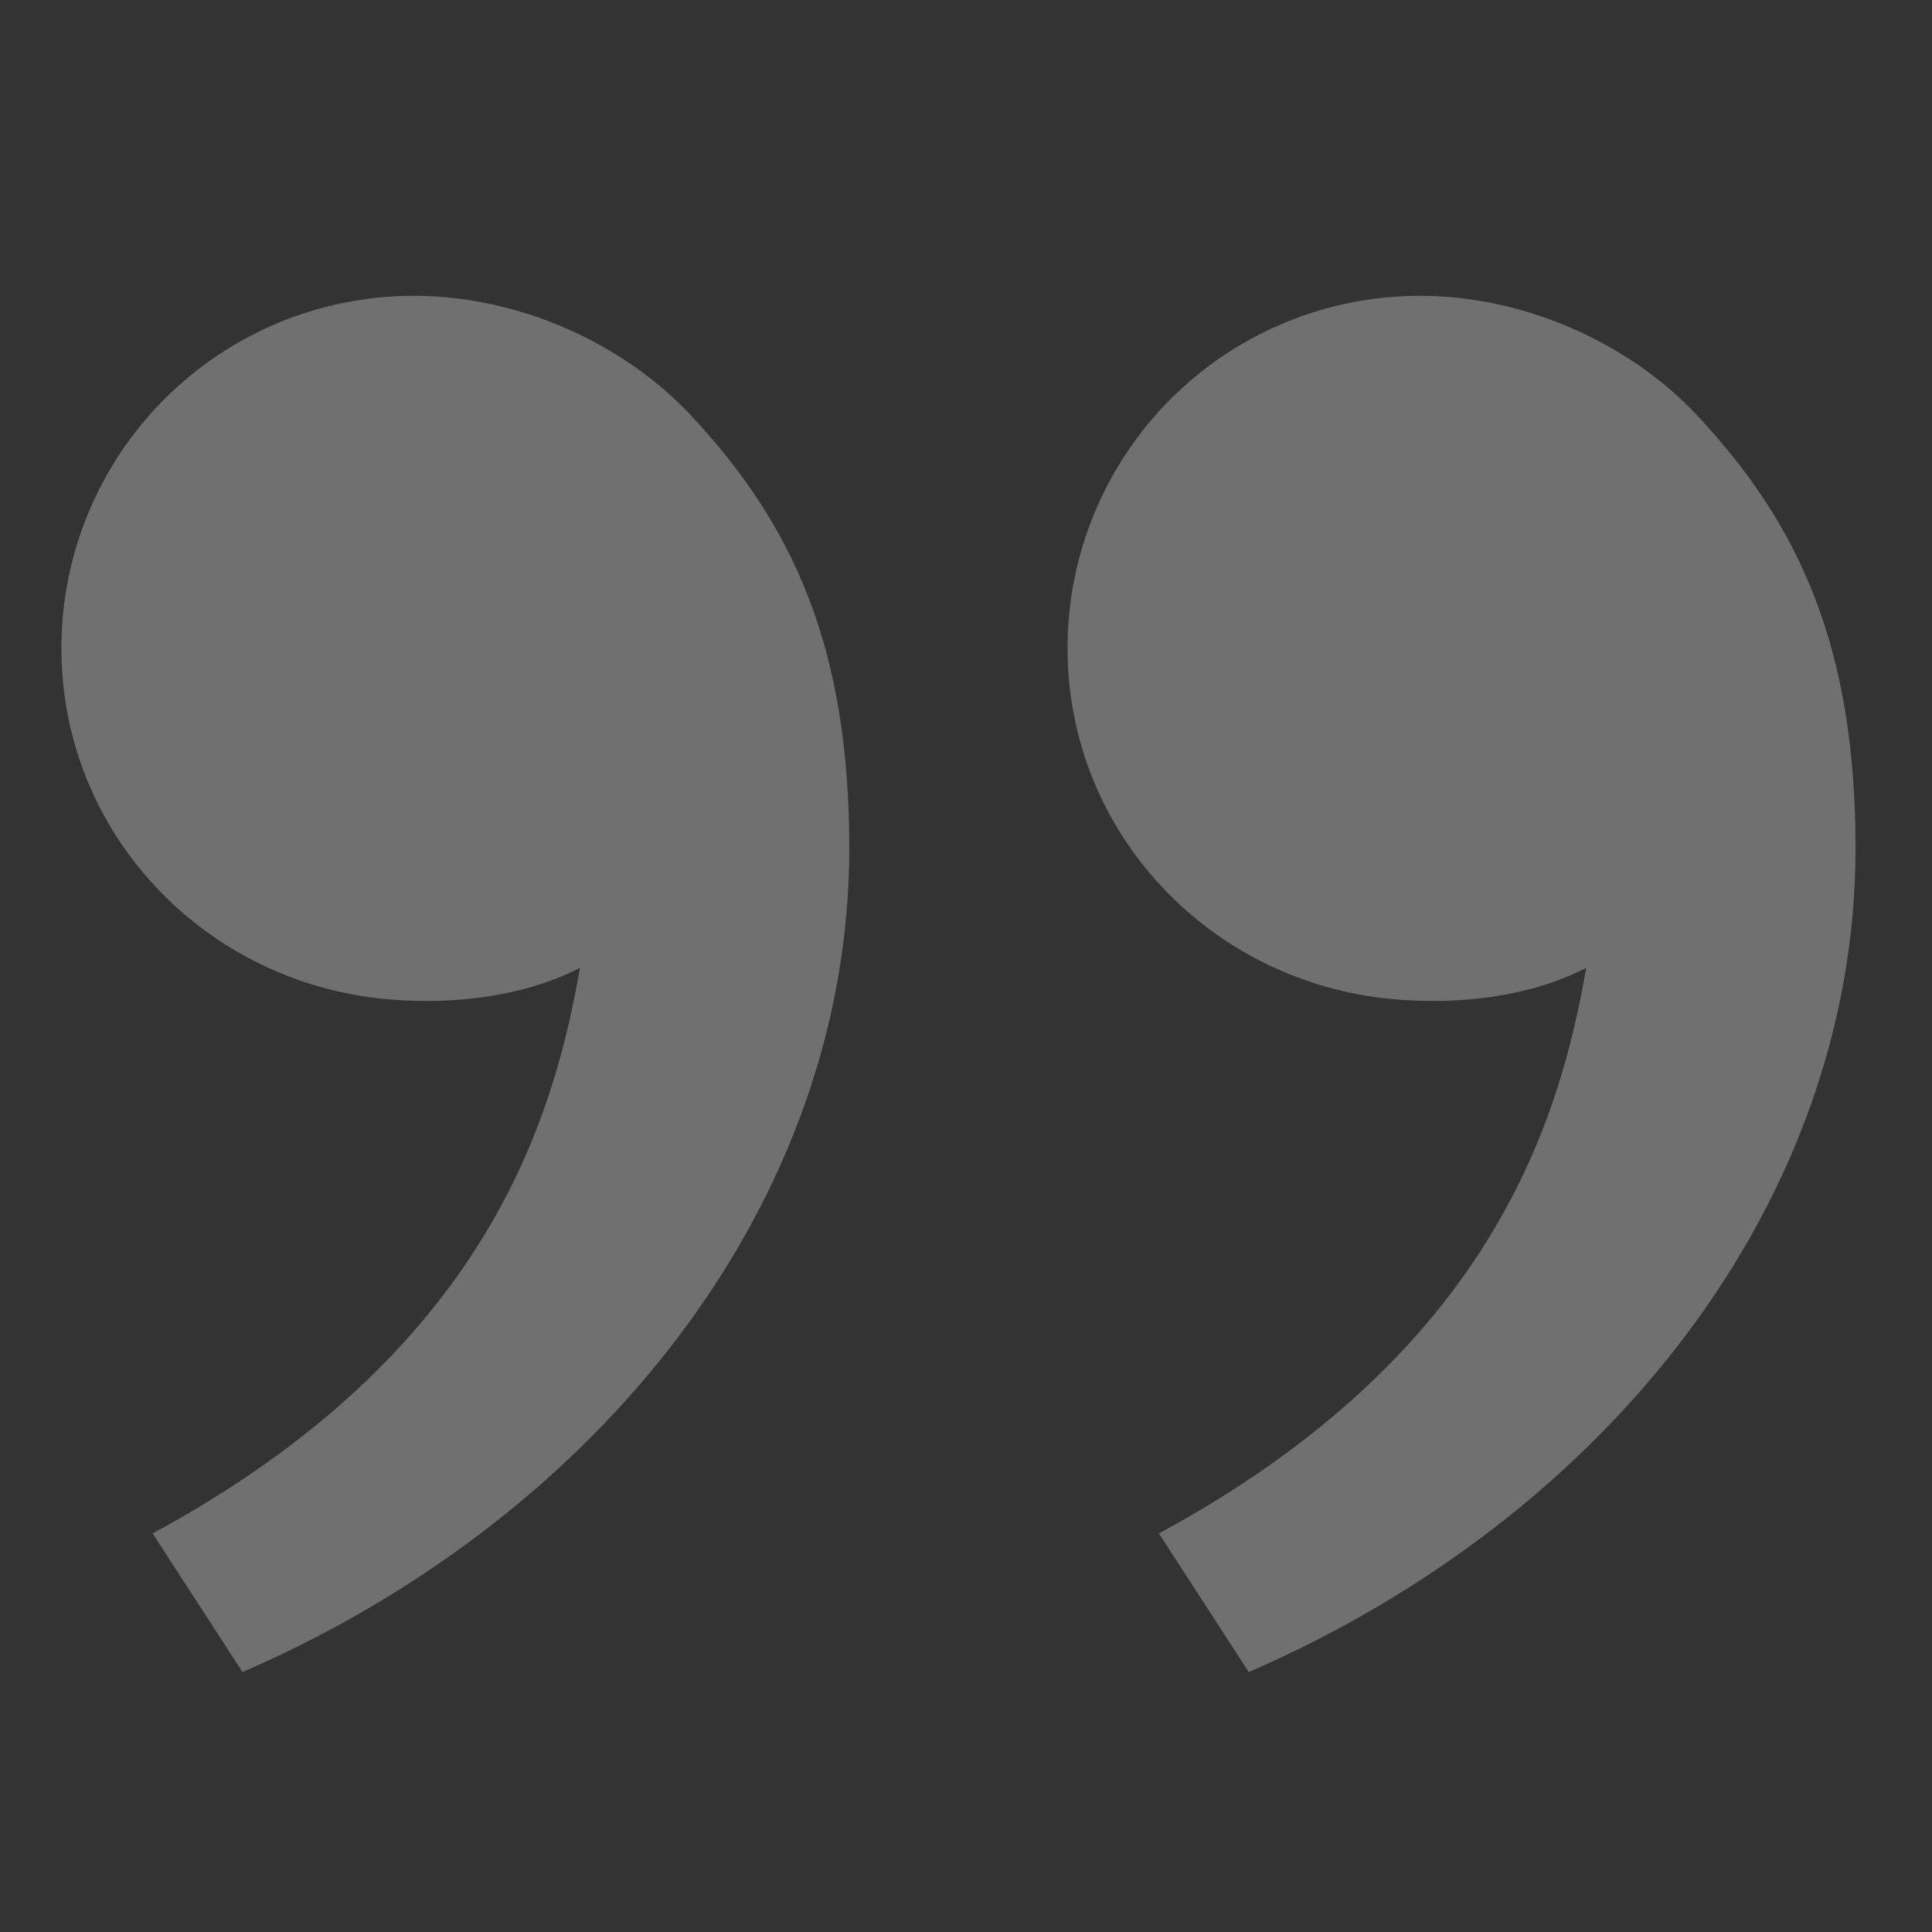 <?xml version="1.0" encoding="UTF-8"?> <svg xmlns="http://www.w3.org/2000/svg" width="63" height="63" viewBox="0 0 63 63" fill="none"><rect x="0" y="0" width="63" height="63" fill="#333333" stroke="none"/><g opacity="0.3" clip-path="url(#clip0_2779_4155)"><path d="M55.312 13.515C58.692 17.105 60.507 21.131 60.507 27.657C60.507 39.142 52.445 49.435 40.721 54.524L37.791 50.003C48.733 44.083 50.873 36.402 51.726 31.559C49.964 32.471 47.657 32.789 45.397 32.579C39.477 32.031 34.811 27.172 34.811 21.131C34.811 18.085 36.021 15.164 38.175 13.01C40.329 10.856 43.25 9.646 46.295 9.646C49.816 9.646 53.183 11.254 55.312 13.515ZM22.5 13.515C25.88 17.105 27.694 21.131 27.694 27.657C27.694 39.142 19.632 49.435 7.908 54.524L4.978 50.003C15.921 44.083 18.06 36.402 18.913 31.559C17.151 32.471 14.845 32.789 12.584 32.579C6.665 32.031 2.002 27.172 2.002 21.131C2.002 18.085 3.212 15.164 5.366 13.01C7.519 10.856 10.441 9.646 13.486 9.646C17.007 9.646 20.374 11.254 22.503 13.515H22.5Z" fill="white"></path></g><defs><clipPath id="clip0_2779_4155"><rect width="63" height="63" fill="white"></rect></clipPath></defs></svg> 